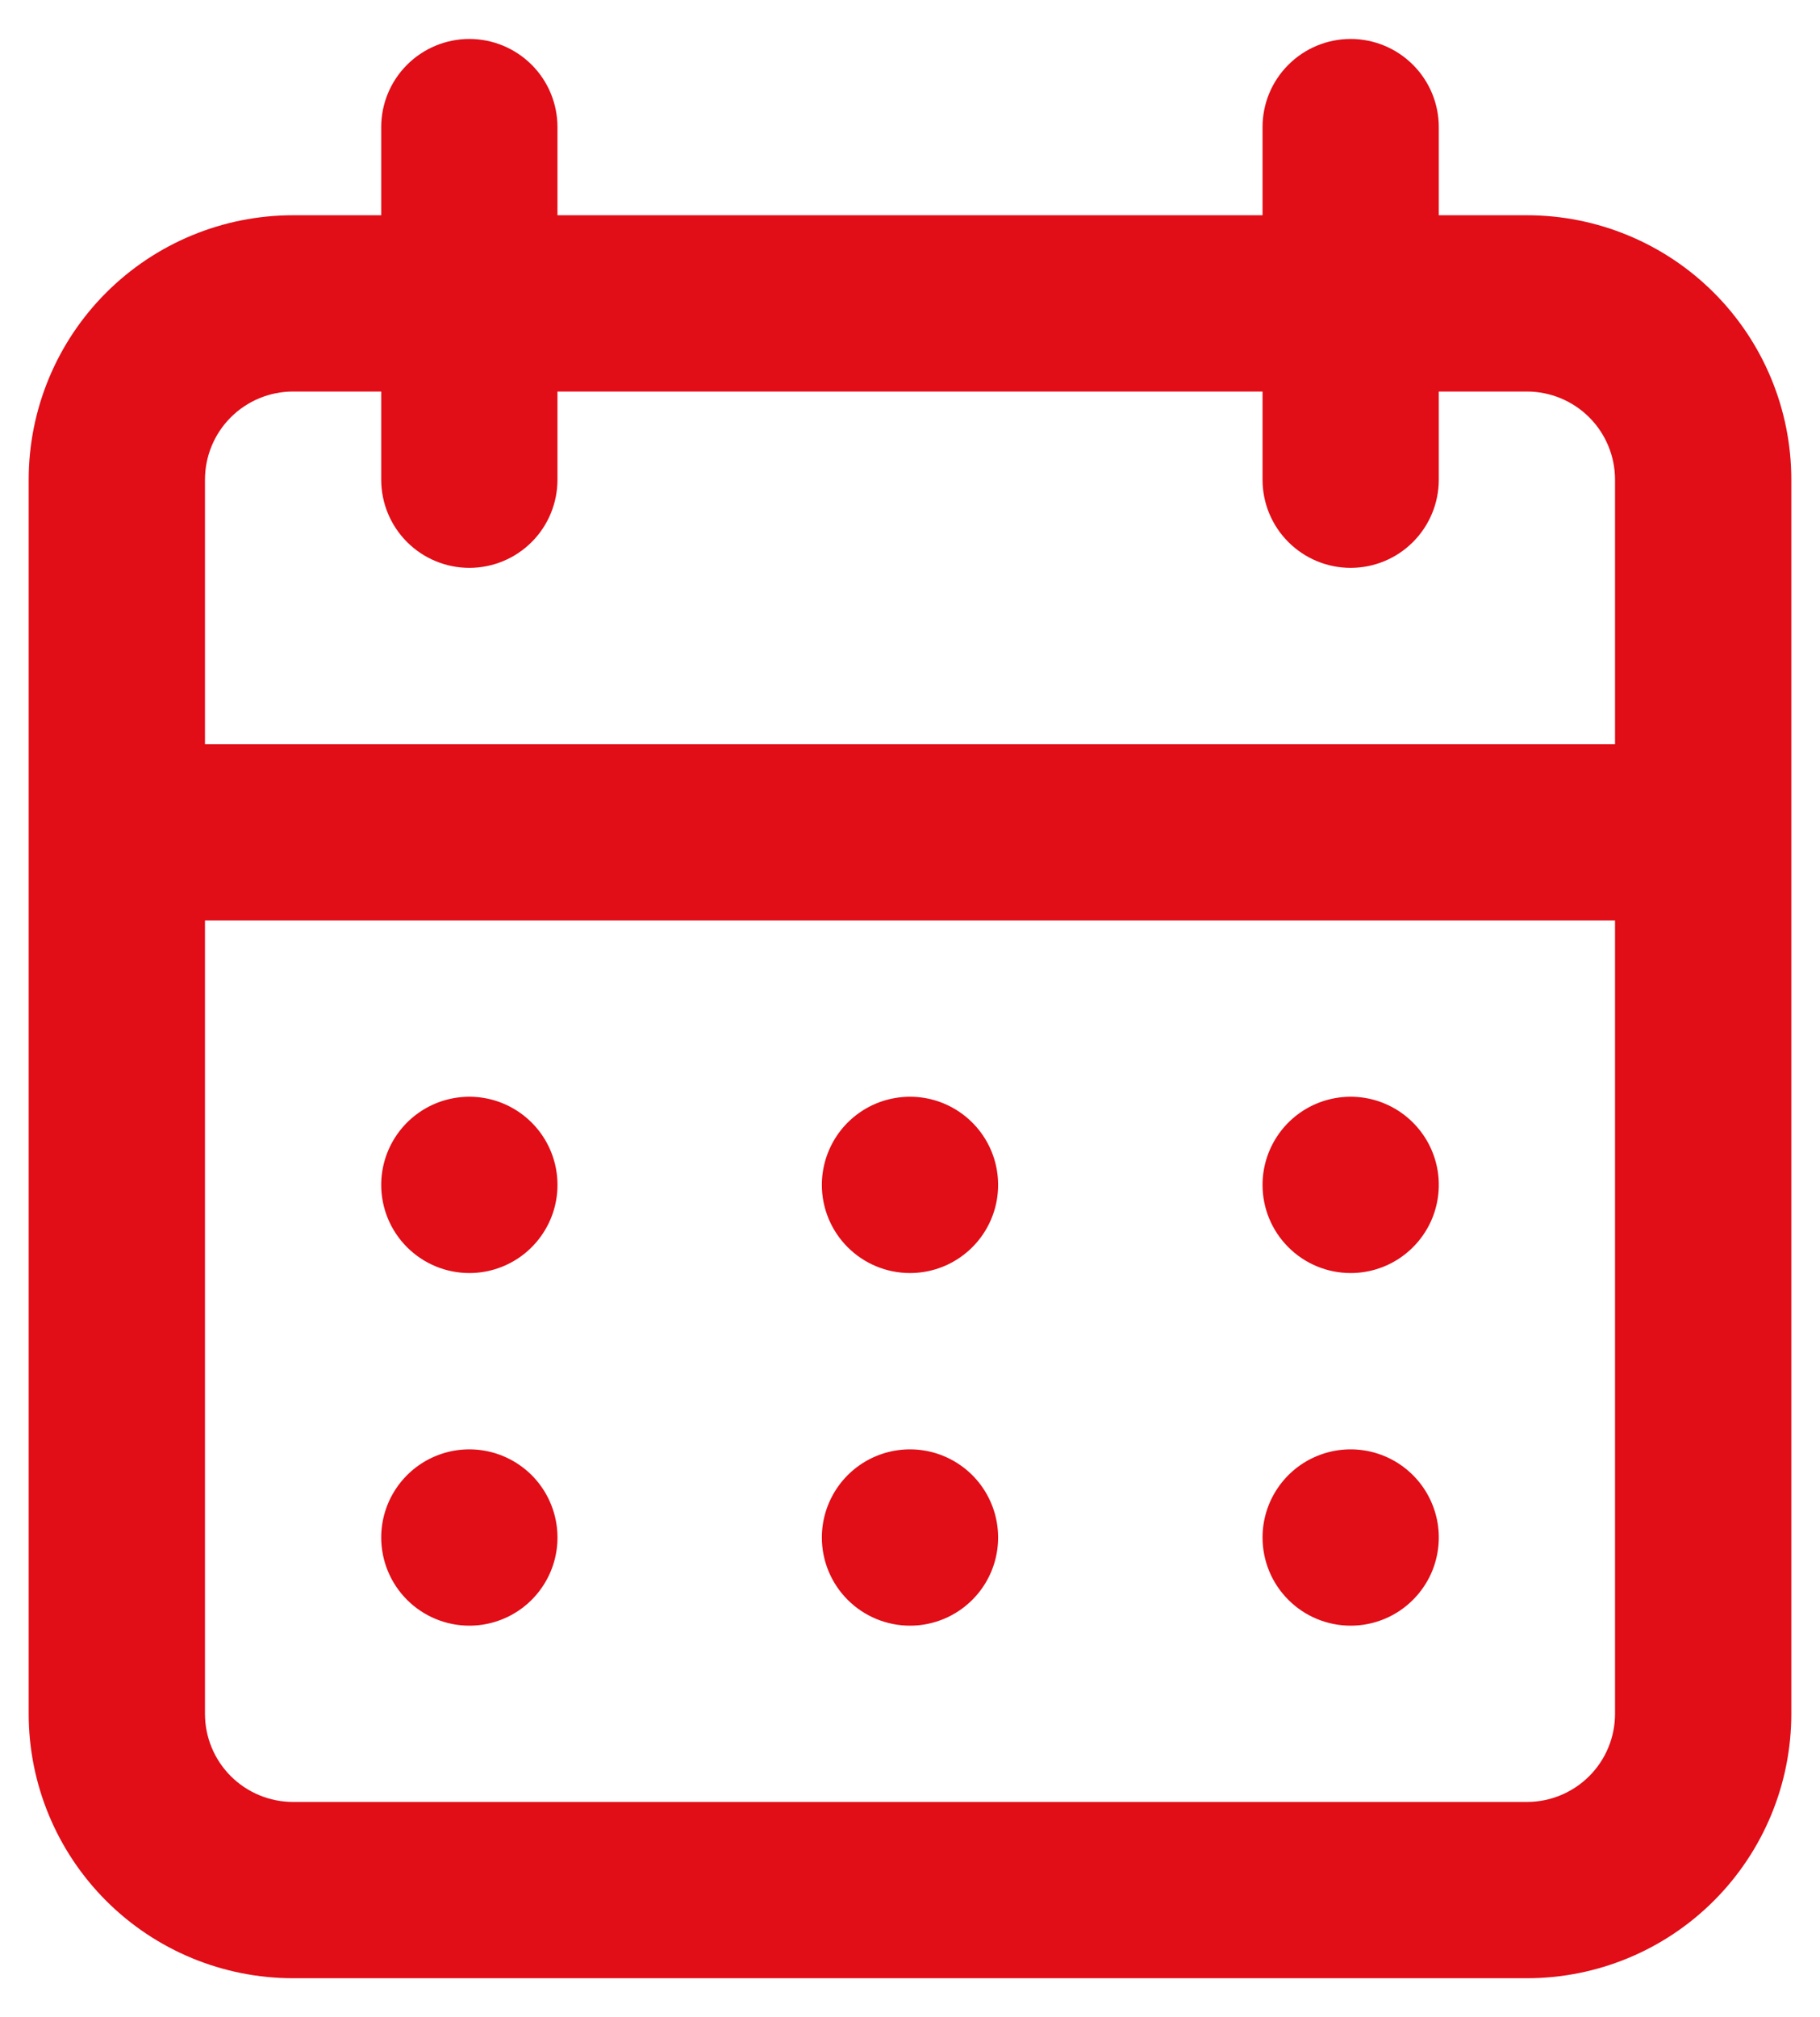 <svg width="37" height="41" viewBox="0 0 37 41" fill="none" xmlns="http://www.w3.org/2000/svg">
<path d="M18.5 33.042C18.854 33.042 19.201 32.937 19.495 32.74C19.79 32.543 20.02 32.263 20.155 31.936C20.291 31.608 20.326 31.248 20.257 30.901C20.188 30.553 20.017 30.234 19.767 29.983C19.516 29.733 19.197 29.562 18.85 29.493C18.502 29.424 18.142 29.459 17.814 29.595C17.487 29.73 17.207 29.96 17.01 30.255C16.814 30.549 16.708 30.896 16.708 31.25C16.708 31.725 16.897 32.181 17.233 32.517C17.569 32.853 18.025 33.042 18.5 33.042ZM27.458 33.042C27.813 33.042 28.159 32.937 28.454 32.74C28.748 32.543 28.978 32.263 29.114 31.936C29.249 31.608 29.285 31.248 29.216 30.901C29.146 30.553 28.976 30.234 28.725 29.983C28.475 29.733 28.155 29.562 27.808 29.493C27.46 29.424 27.1 29.459 26.773 29.595C26.445 29.73 26.166 29.96 25.969 30.255C25.772 30.549 25.667 30.896 25.667 31.25C25.667 31.725 25.855 32.181 26.192 32.517C26.527 32.853 26.983 33.042 27.458 33.042ZM27.458 25.875C27.813 25.875 28.159 25.77 28.454 25.573C28.748 25.376 28.978 25.096 29.114 24.769C29.249 24.442 29.285 24.081 29.216 23.734C29.146 23.386 28.976 23.067 28.725 22.817C28.475 22.566 28.155 22.395 27.808 22.326C27.46 22.257 27.1 22.293 26.773 22.428C26.445 22.564 26.166 22.793 25.969 23.088C25.772 23.383 25.667 23.729 25.667 24.083C25.667 24.559 25.855 25.014 26.192 25.35C26.527 25.686 26.983 25.875 27.458 25.875ZM18.5 25.875C18.854 25.875 19.201 25.77 19.495 25.573C19.79 25.376 20.02 25.096 20.155 24.769C20.291 24.442 20.326 24.081 20.257 23.734C20.188 23.386 20.017 23.067 19.767 22.817C19.516 22.566 19.197 22.395 18.85 22.326C18.502 22.257 18.142 22.293 17.814 22.428C17.487 22.564 17.207 22.793 17.01 23.088C16.814 23.383 16.708 23.729 16.708 24.083C16.708 24.559 16.897 25.014 17.233 25.35C17.569 25.686 18.025 25.875 18.5 25.875ZM31.042 4.375H29.25V2.583C29.25 2.108 29.061 1.653 28.725 1.317C28.389 0.981 27.934 0.792 27.458 0.792C26.983 0.792 26.527 0.981 26.192 1.317C25.855 1.653 25.667 2.108 25.667 2.583V4.375H11.333V2.583C11.333 2.108 11.145 1.653 10.809 1.317C10.473 0.981 10.017 0.792 9.542 0.792C9.067 0.792 8.611 0.981 8.275 1.317C7.939 1.653 7.75 2.108 7.75 2.583V4.375H5.958C4.533 4.375 3.166 4.941 2.158 5.949C1.15 6.957 0.583 8.325 0.583 9.75V34.833C0.583 36.259 1.15 37.626 2.158 38.634C3.166 39.642 4.533 40.208 5.958 40.208H31.042C32.467 40.208 33.834 39.642 34.842 38.634C35.85 37.626 36.417 36.259 36.417 34.833V9.75C36.417 8.325 35.85 6.957 34.842 5.949C33.834 4.941 32.467 4.375 31.042 4.375ZM32.833 34.833C32.833 35.309 32.645 35.764 32.309 36.1C31.973 36.436 31.517 36.625 31.042 36.625H5.958C5.483 36.625 5.027 36.436 4.691 36.1C4.355 35.764 4.167 35.309 4.167 34.833V18.708H32.833V34.833ZM32.833 15.125H4.167V9.75C4.167 9.275 4.355 8.819 4.691 8.483C5.027 8.147 5.483 7.958 5.958 7.958H7.75V9.75C7.75 10.225 7.939 10.681 8.275 11.017C8.611 11.353 9.067 11.542 9.542 11.542C10.017 11.542 10.473 11.353 10.809 11.017C11.145 10.681 11.333 10.225 11.333 9.75V7.958H25.667V9.75C25.667 10.225 25.855 10.681 26.192 11.017C26.527 11.353 26.983 11.542 27.458 11.542C27.934 11.542 28.389 11.353 28.725 11.017C29.061 10.681 29.25 10.225 29.25 9.75V7.958H31.042C31.517 7.958 31.973 8.147 32.309 8.483C32.645 8.819 32.833 9.275 32.833 9.75V15.125ZM9.542 25.875C9.896 25.875 10.242 25.77 10.537 25.573C10.832 25.376 11.061 25.096 11.197 24.769C11.333 24.442 11.368 24.081 11.299 23.734C11.23 23.386 11.059 23.067 10.809 22.817C10.558 22.566 10.239 22.395 9.891 22.326C9.544 22.257 9.183 22.293 8.856 22.428C8.529 22.564 8.249 22.793 8.052 23.088C7.855 23.383 7.75 23.729 7.75 24.083C7.75 24.559 7.939 25.014 8.275 25.35C8.611 25.686 9.067 25.875 9.542 25.875ZM9.542 33.042C9.896 33.042 10.242 32.937 10.537 32.74C10.832 32.543 11.061 32.263 11.197 31.936C11.333 31.608 11.368 31.248 11.299 30.901C11.23 30.553 11.059 30.234 10.809 29.983C10.558 29.733 10.239 29.562 9.891 29.493C9.544 29.424 9.183 29.459 8.856 29.595C8.529 29.73 8.249 29.96 8.052 30.255C7.855 30.549 7.75 30.896 7.75 31.25C7.75 31.725 7.939 32.181 8.275 32.517C8.611 32.853 9.067 33.042 9.542 33.042Z" fill="#E10D17"/>
</svg>
